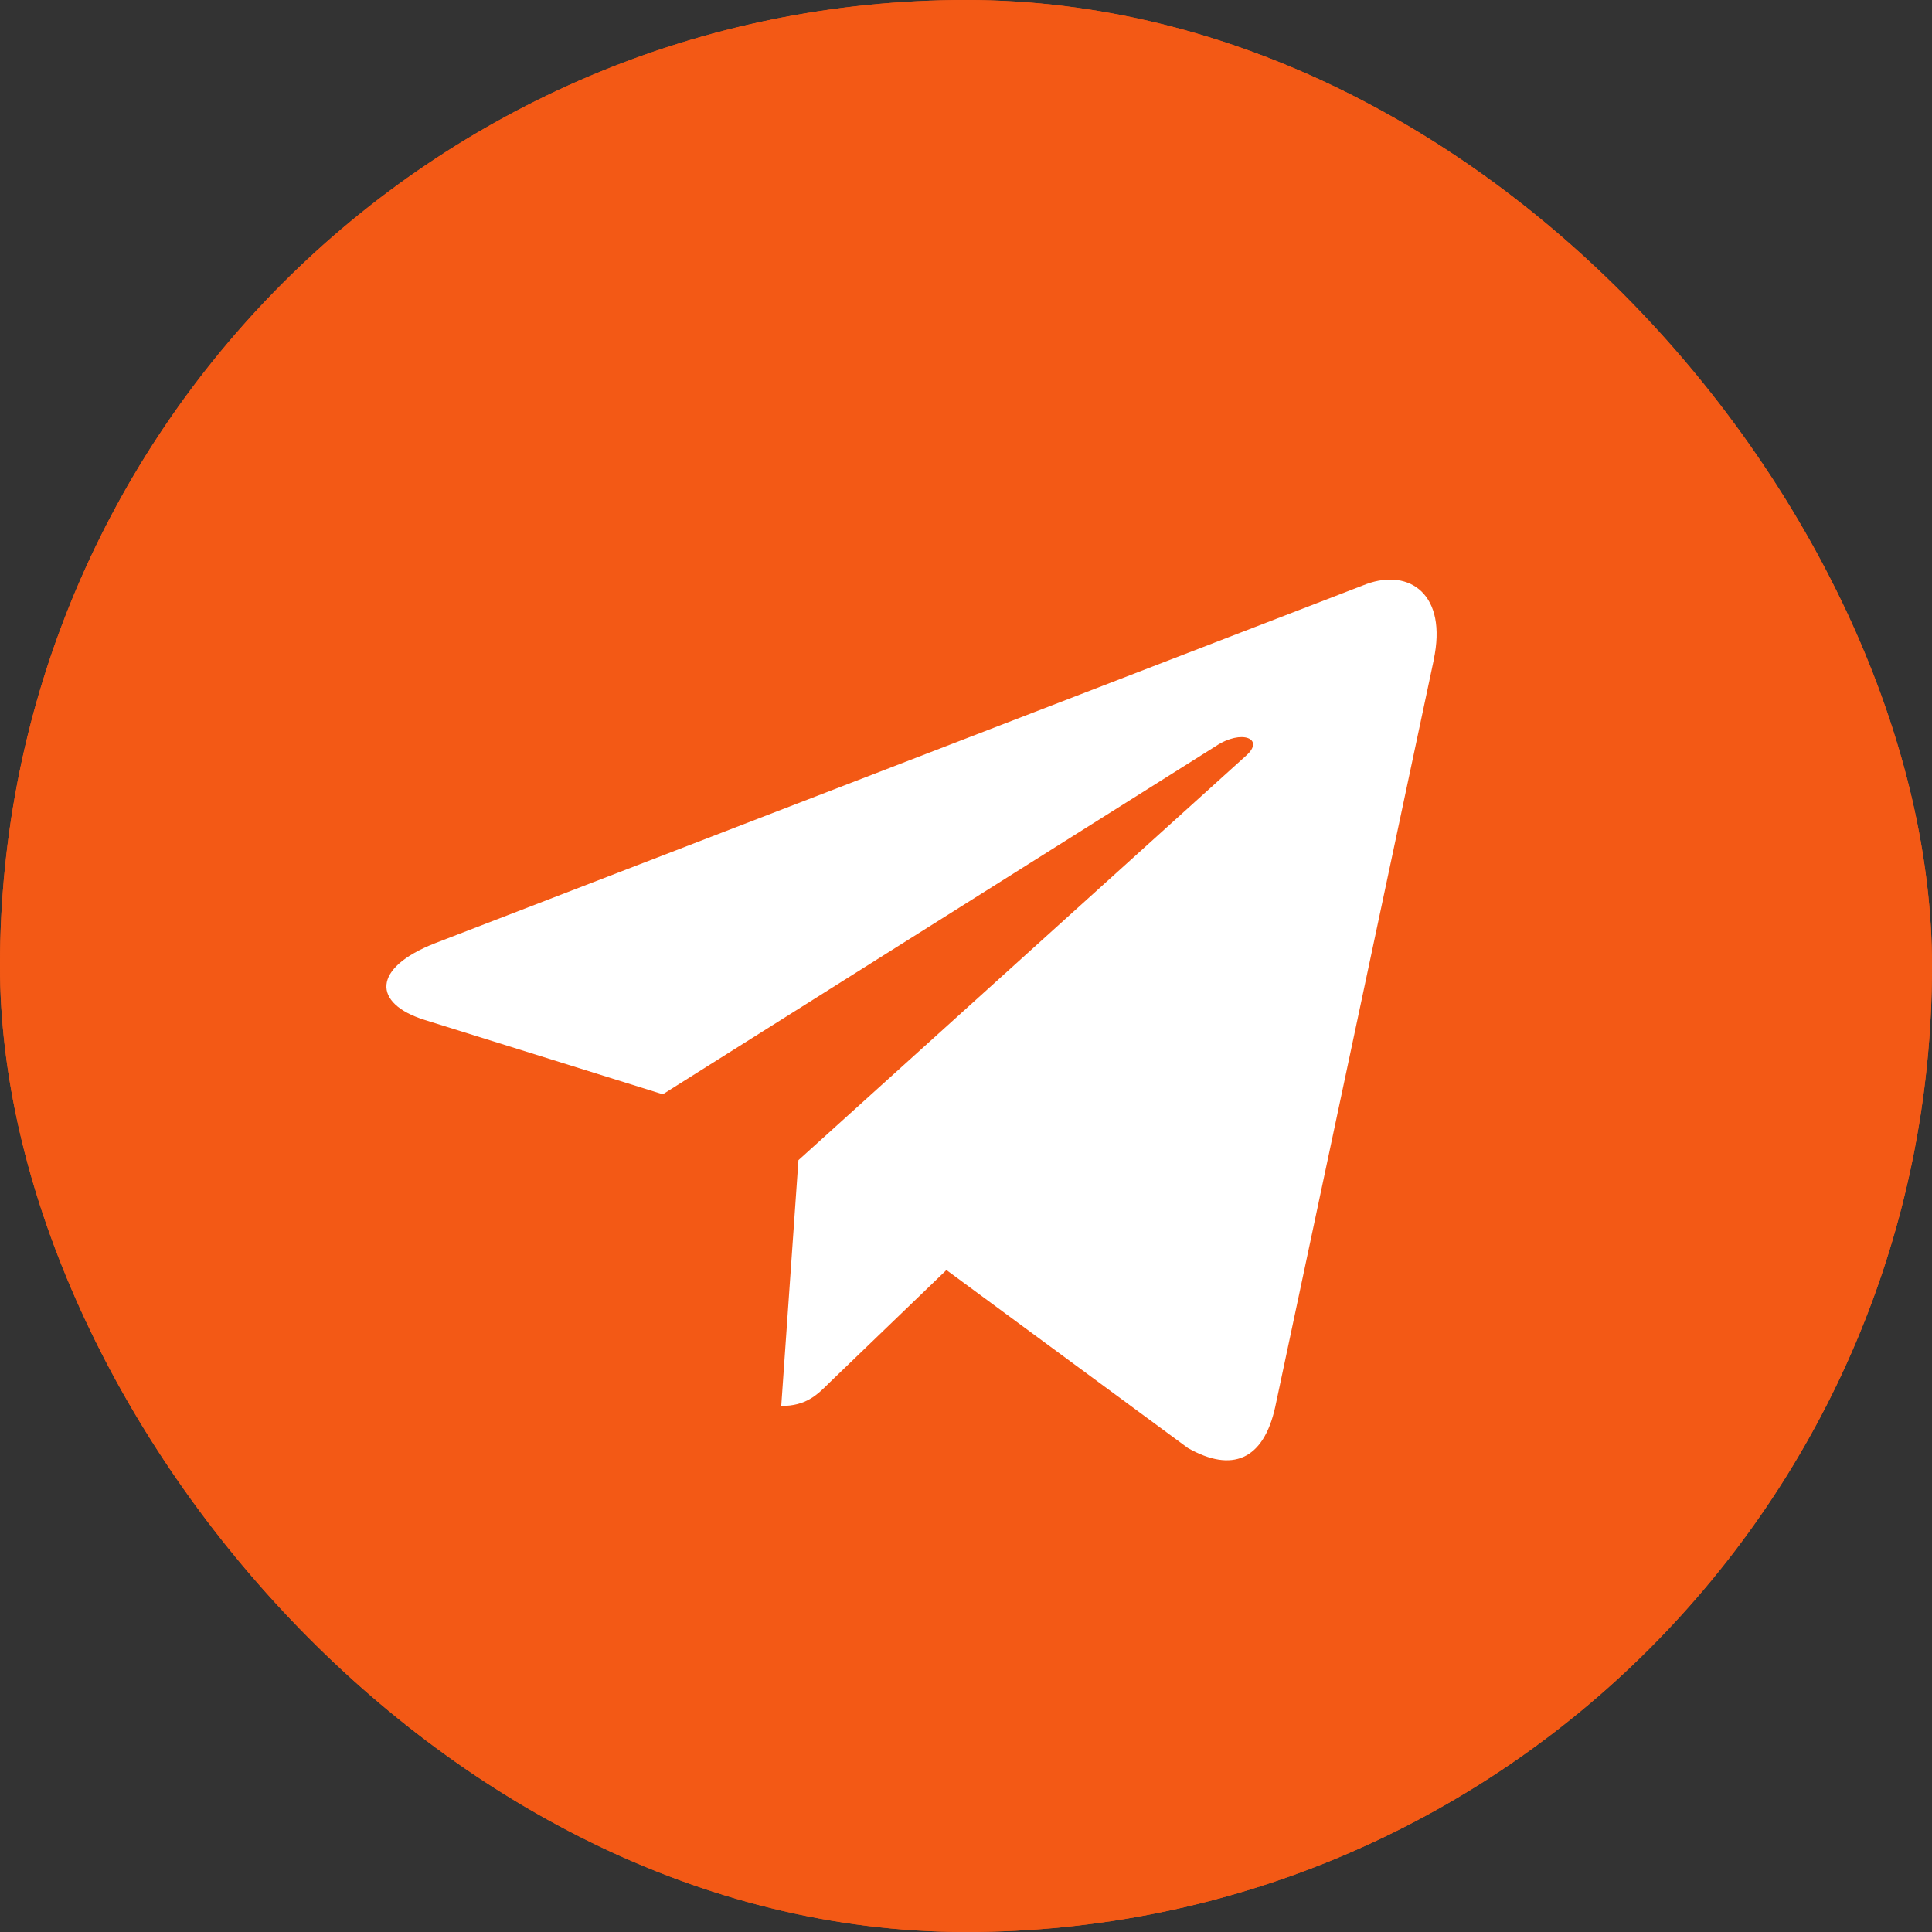 <svg width="30" height="30" viewBox="0 0 30 30" fill="none" xmlns="http://www.w3.org/2000/svg">
<rect x="0" y="0" width="30" height="30" fill="#333333" stroke="none"/>
<g clip-path="url(#clip0_247_181)">
<rect width="30" height="30" rx="15" fill="#F35915"/>
<path d="M22.263 10.249L19.801 21.85C19.619 22.673 19.129 22.872 18.446 22.485L14.696 19.721L12.887 21.463C12.688 21.662 12.518 21.832 12.131 21.832L12.398 18.015L19.347 11.736C19.65 11.47 19.28 11.319 18.88 11.585L10.292 16.992L6.59 15.836C5.786 15.583 5.767 15.032 6.759 14.645L21.221 9.068C21.893 8.826 22.479 9.232 22.262 10.248L22.263 10.249Z" fill="white"/>
<rect width="30" height="30" rx="15" fill="#F35915"/>
<path d="M22.263 10.249L19.801 21.85C19.619 22.673 19.129 22.872 18.446 22.485L14.696 19.721L12.887 21.463C12.688 21.662 12.518 21.832 12.131 21.832L12.398 18.015L19.347 11.736C19.65 11.47 19.28 11.319 18.88 11.585L10.292 16.992L6.59 15.836C5.786 15.583 5.767 15.032 6.759 14.645L21.221 9.068C21.893 8.826 22.479 9.232 22.262 10.248L22.263 10.249Z" fill="white"/>
</g>
<defs>
<clipPath id="clip0_247_181">
<rect width="30" height="30" fill="white"/>
</clipPath>
</defs>
</svg>
